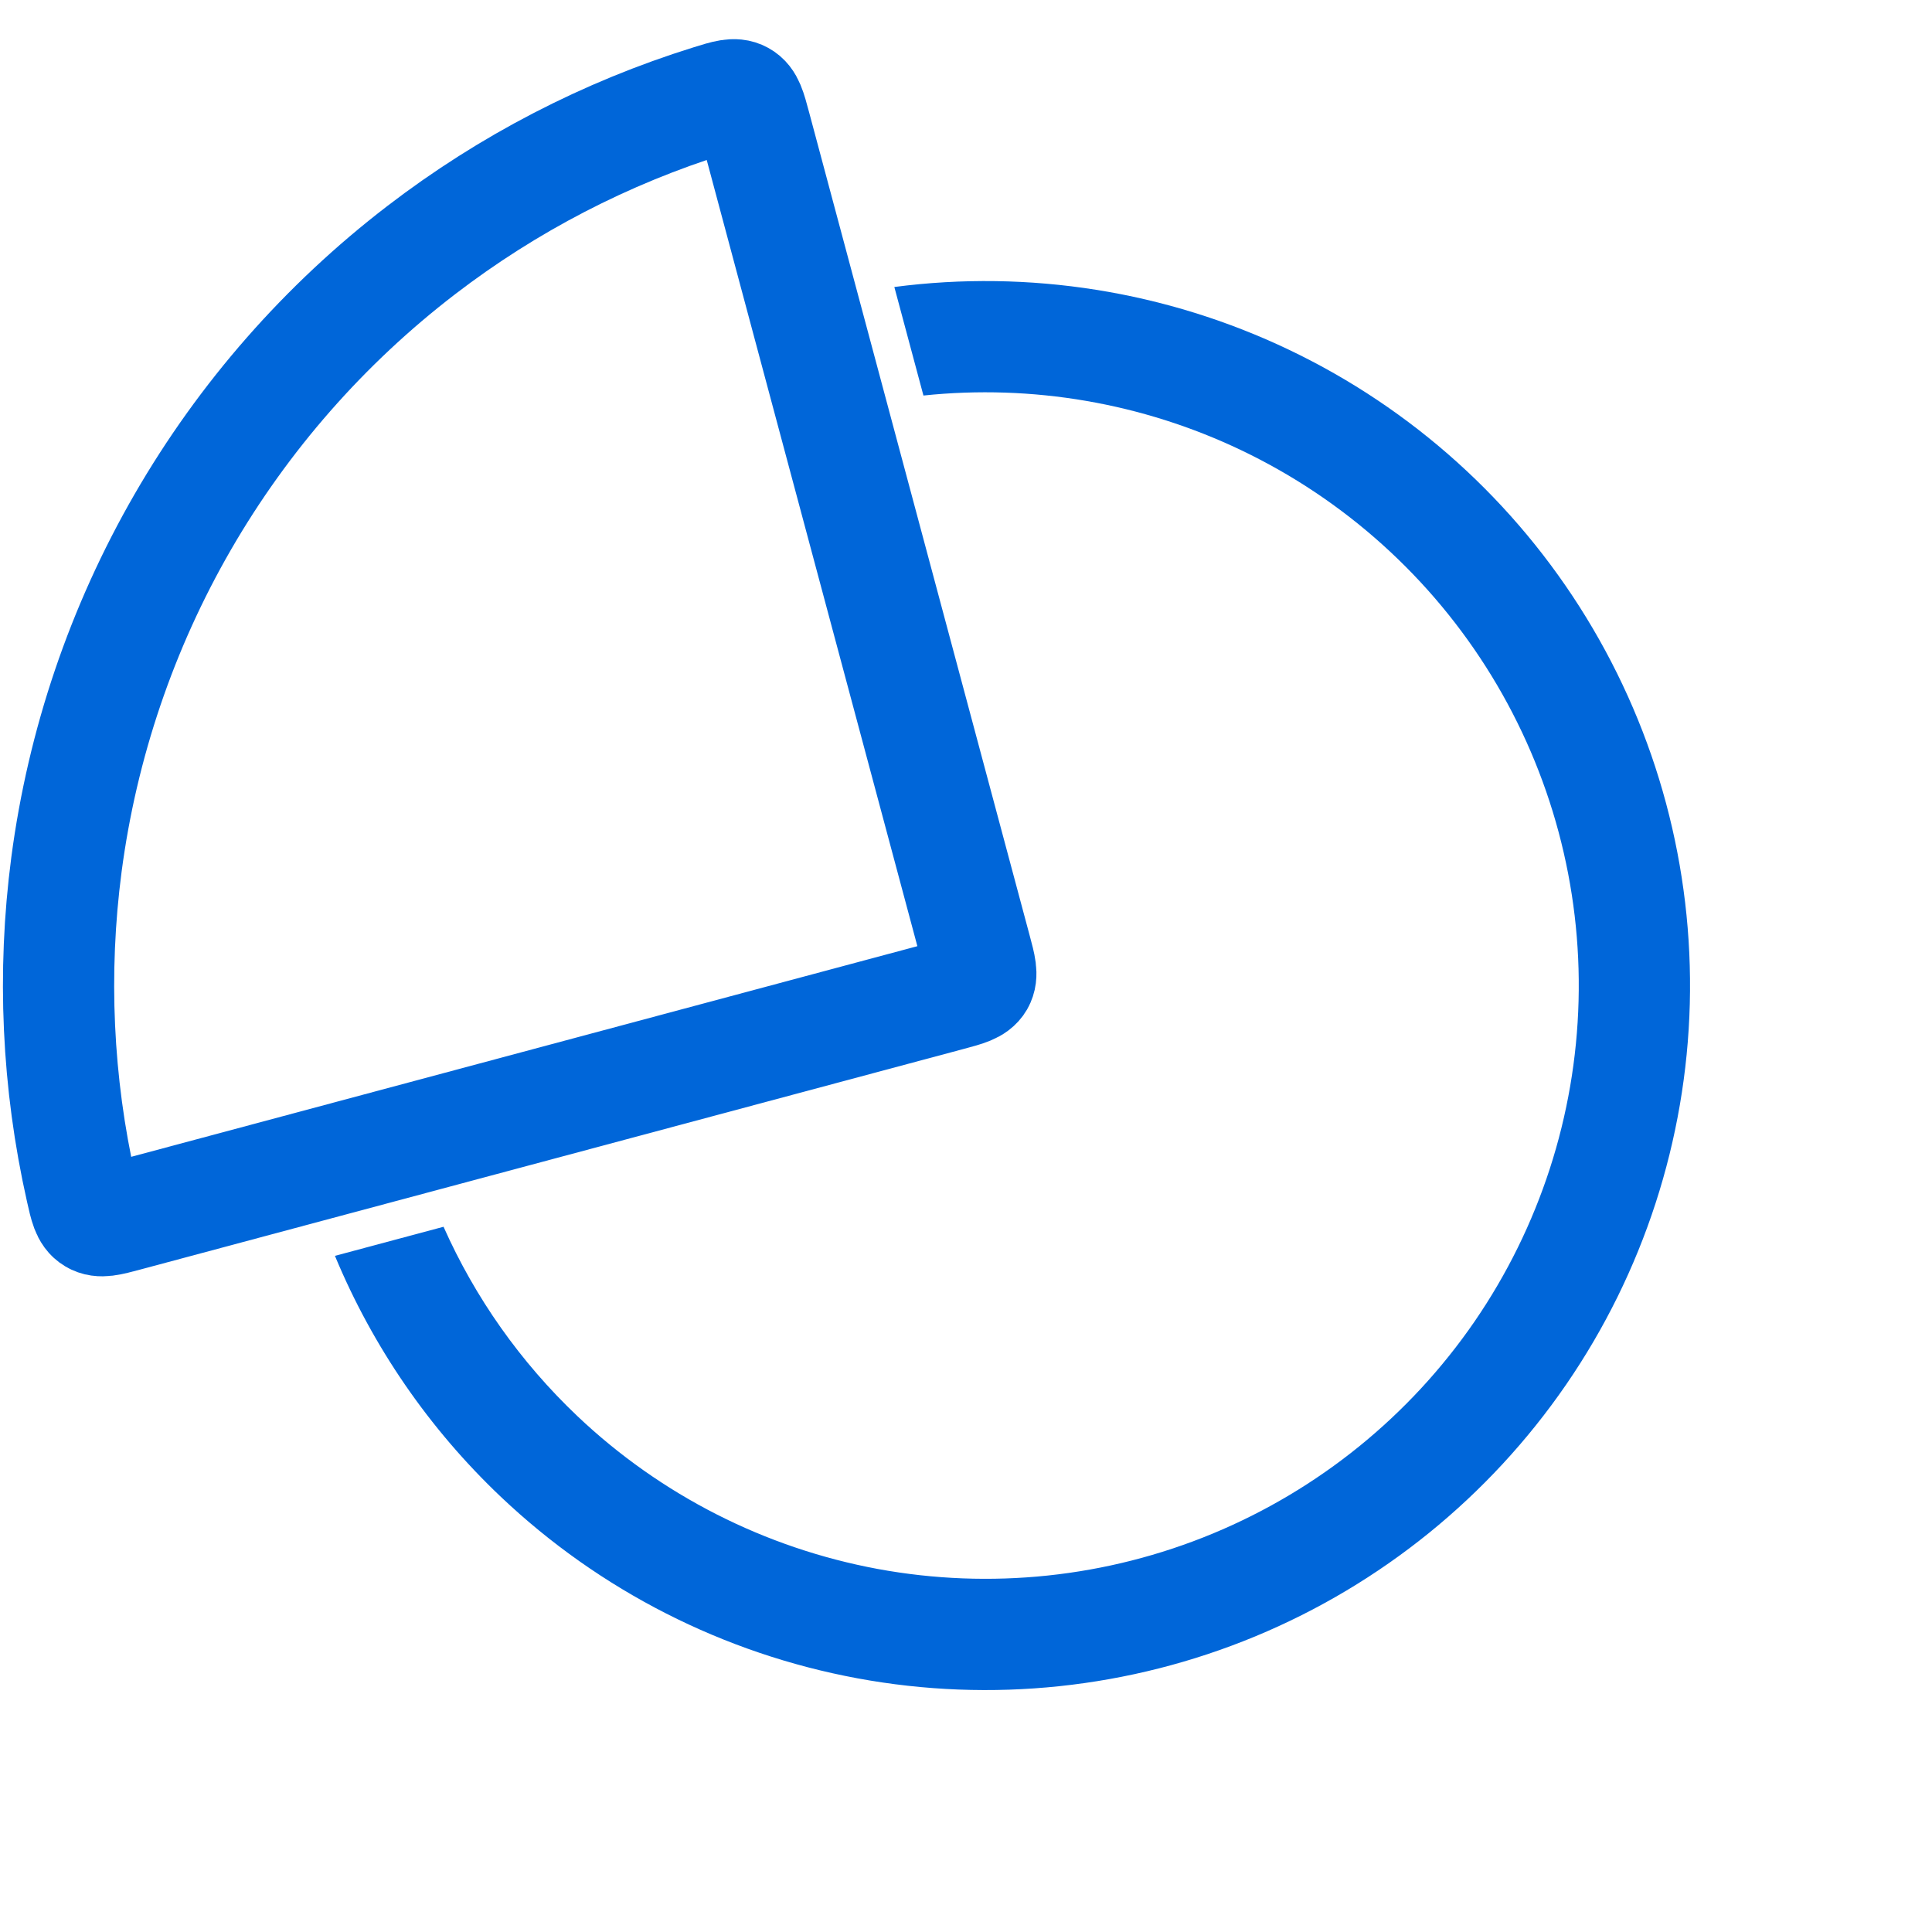 <svg width="33" height="33" viewBox="0 0 33 33" fill="none" xmlns="http://www.w3.org/2000/svg">
<path d="M7.195 4.272C8.677 3.135 10.347 2.27 12.127 1.716C12.406 1.629 12.546 1.585 12.664 1.65C12.783 1.715 12.821 1.861 12.899 2.151L16.669 16.222C16.747 16.51 16.785 16.654 16.72 16.768C16.654 16.881 16.51 16.92 16.222 16.997L2.151 20.767C1.861 20.845 1.715 20.884 1.6 20.814C1.484 20.745 1.452 20.602 1.388 20.316C0.978 18.497 0.892 16.619 1.135 14.767C1.407 12.705 2.082 10.717 3.121 8.917C4.161 7.116 5.545 5.538 7.195 4.272Z" stroke="#0066D9" stroke-width="1.9"/>
<path fill-rule="evenodd" clip-rule="evenodd" d="M5.721 21.451C6.365 23 7.328 24.404 8.556 25.568C10.244 27.168 12.359 28.244 14.646 28.667C16.933 29.09 19.293 28.841 21.442 27.95C23.59 27.059 25.434 25.565 26.752 23.648C28.069 21.732 28.802 19.474 28.863 17.149C28.924 14.824 28.31 12.532 27.095 10.549C25.88 8.565 24.117 6.977 22.018 5.975C19.921 4.974 17.579 4.601 15.276 4.902L15.773 6.756C17.631 6.561 19.51 6.883 21.199 7.689C22.967 8.533 24.452 9.871 25.475 11.541C26.498 13.211 27.015 15.142 26.963 17.099C26.912 19.057 26.295 20.958 25.186 22.573C24.076 24.187 22.523 25.445 20.714 26.195C18.905 26.945 16.917 27.154 14.992 26.799C13.066 26.442 11.284 25.536 9.863 24.189C8.891 23.267 8.115 22.167 7.576 20.954L5.721 21.451Z" fill="#0066D9"/>
</svg>
